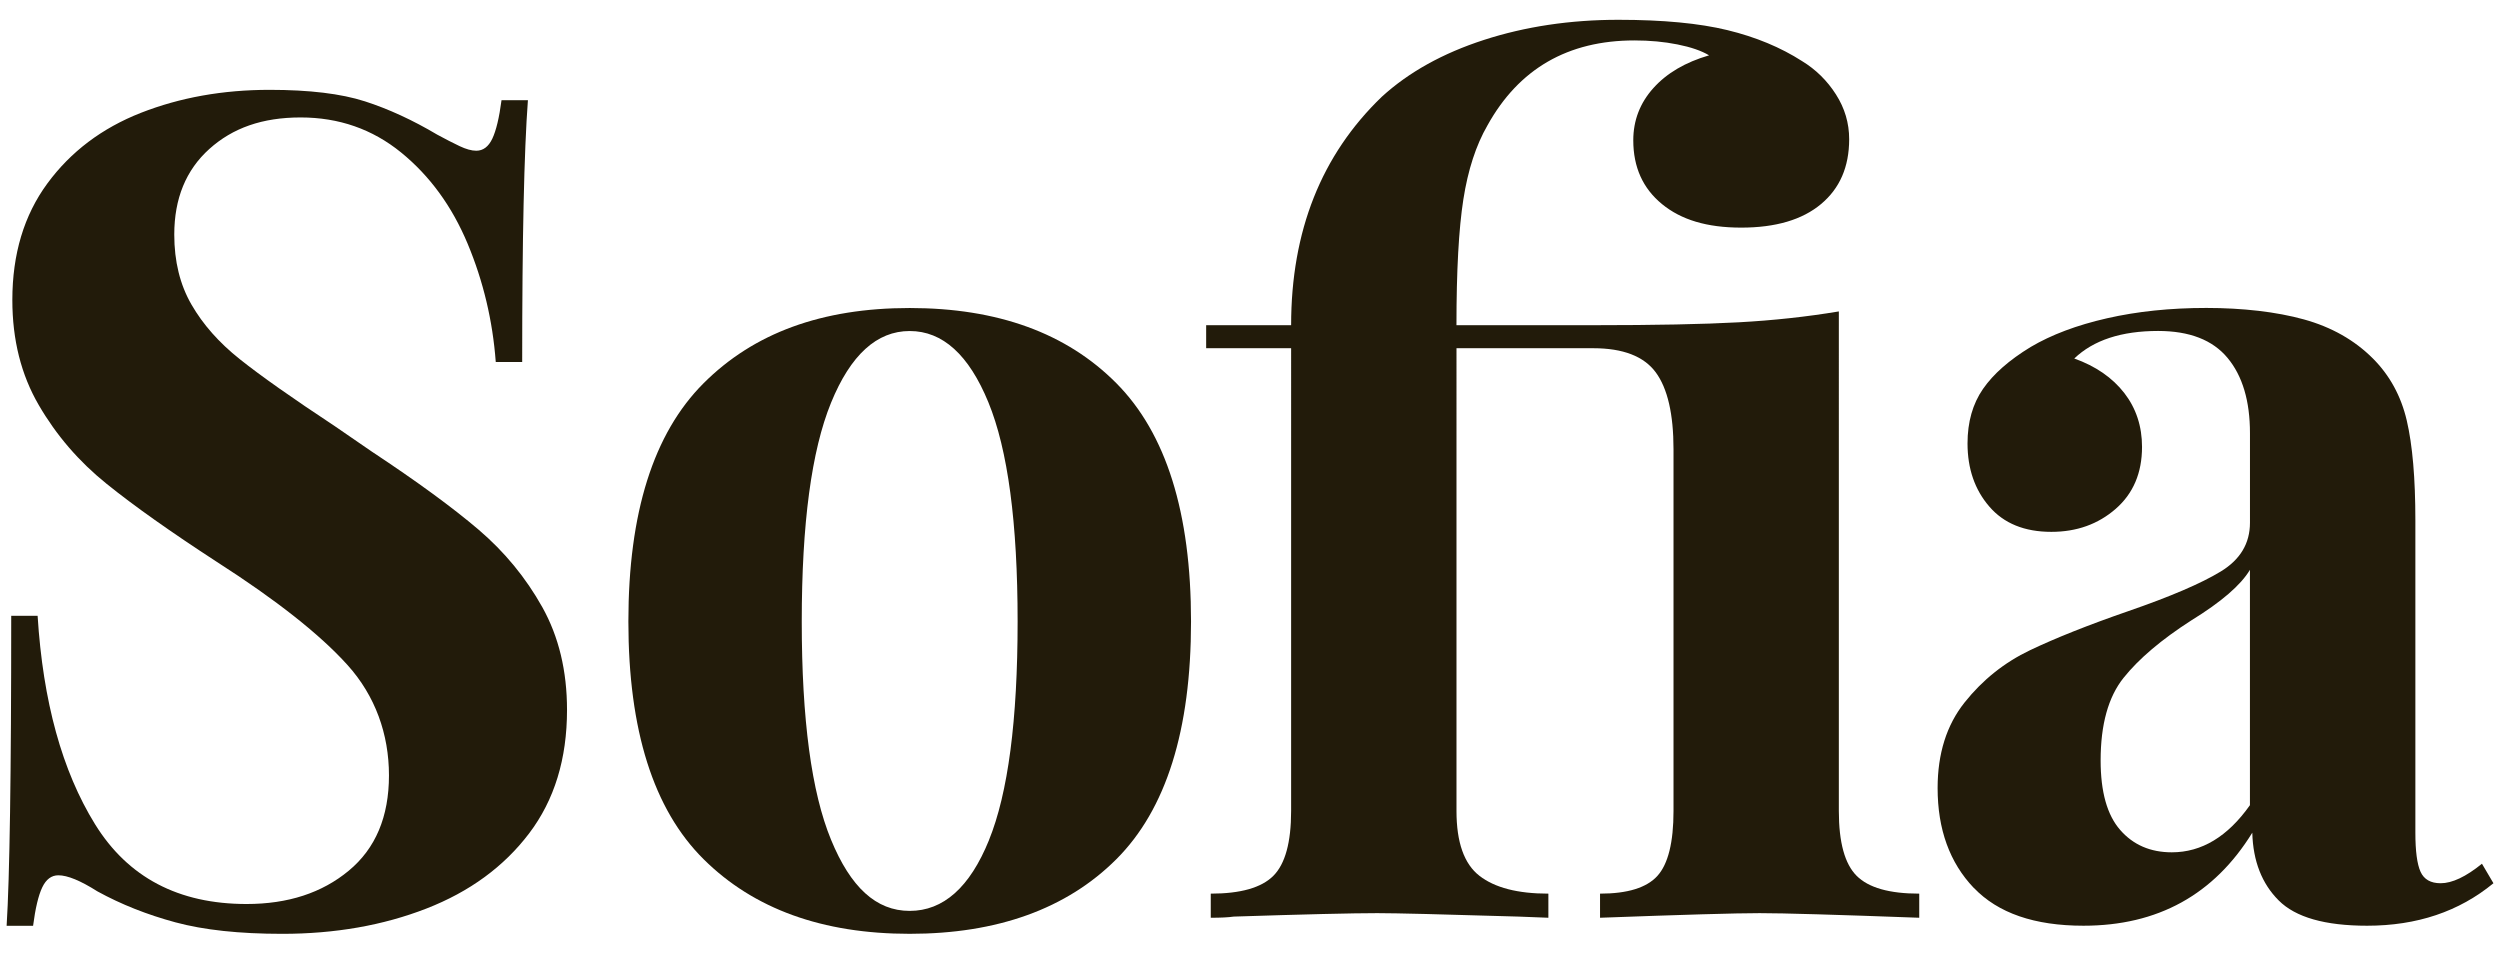 <svg xmlns:xlink="http://www.w3.org/1999/xlink" id="logo__svg" class="logo__svg logo--green" xmlns="http://www.w3.org/2000/svg" width="755" height="288" viewBox="0 0 755 288">
										<path class="logo__path" d="M110.19,30.6c7.16,2.31,14.45,5.67,21.85,10.06,2.54,1.38,4.8,2.54,6.76,3.47,1.96,.93,3.64,1.39,5.03,1.39,2.08,0,3.69-1.21,4.85-3.64,1.15-2.43,2.08-6.3,2.78-11.62h7.97c-1.16,15.49-1.73,41.85-1.73,79.07h-7.98c-.93-12.49-3.76-24.39-8.49-35.72-4.74-11.33-11.44-20.52-20.11-27.57-8.67-7.05-18.79-10.57-30.34-10.57s-20.52,3.18-27.57,9.53c-7.06,6.36-10.58,14.97-10.58,25.84,0,8.09,1.73,15.15,5.2,21.15,3.47,6.02,8.32,11.5,14.57,16.47,6.24,4.98,15.83,11.74,28.78,20.29l11.1,7.63c13.64,9.02,24.39,16.88,32.25,23.58,7.86,6.71,14.27,14.51,19.25,23.41,4.97,8.9,7.46,19.24,7.46,31.03,0,14.8-3.81,27.22-11.44,37.28s-17.98,17.63-31.04,22.71c-13.06,5.08-27.57,7.63-43.52,7.63-12.95,0-23.7-1.16-32.25-3.47-8.56-2.31-16.42-5.43-23.58-9.36-5.09-3.23-9.02-4.85-11.79-4.85-2.08,0-3.7,1.21-4.86,3.64-1.16,2.43-2.08,6.3-2.77,11.62H2c.92-14.56,1.39-45.77,1.39-93.63h7.97c1.62,25.89,7.4,46.87,17.34,62.94,9.94,16.07,25.2,24.1,45.77,24.1,12.49,0,22.77-3.35,30.86-10.06,8.09-6.7,12.14-16.3,12.14-28.78s-4.16-24.04-12.48-33.29c-8.32-9.24-21.5-19.65-39.53-31.21-13.87-9.02-24.97-16.87-33.29-23.58-8.32-6.7-15.15-14.62-20.46-23.76-5.32-9.13-7.98-19.7-7.98-31.73,0-13.87,3.52-25.6,10.58-35.2,7.05-9.59,16.47-16.7,28.26-21.33,11.79-4.62,24.74-6.94,38.84-6.94,12.02,0,21.61,1.16,28.78,3.47Z" fill="#221B0A"></path><path class="logo__path" d="M337.15,115.74c-15.03-15.14-35.84-22.72-62.42-22.72s-47.11,7.58-62.25,22.72c-15.14,15.14-22.71,39.13-22.71,71.95s7.57,56.76,22.71,71.78c15.14,15.03,35.89,22.54,62.25,22.54s47.39-7.51,62.42-22.54c15.03-15.03,22.54-38.95,22.54-71.78s-7.51-56.81-22.54-71.95Zm-38.49,138.02c-5.78,14.22-13.76,21.33-23.93,21.33s-17.86-7.16-23.76-21.5c-5.9-14.33-8.84-36.29-8.84-65.89s2.95-51.61,8.84-66.06c5.9-14.44,13.81-21.67,23.76-21.67s17.86,7.17,23.75,21.5c5.9,14.34,8.84,36.41,8.84,66.23s-2.89,51.85-8.67,66.06Z" fill="#221B0A"></path><path class="logo__path" d="M521.69,9.1c8.55,2.08,16.06,5.2,22.54,9.36,4.16,2.54,7.57,5.89,10.23,10.06,2.66,4.16,3.99,8.67,3.99,13.52,0,8.33-2.83,14.86-8.5,19.59-5.67,4.74-13.7,7.11-24.1,7.11s-18.15-2.37-23.93-7.11c-5.78-4.74-8.67-11.15-8.67-19.25,0-6.01,2.02-11.27,6.07-15.78,4.04-4.51,9.65-7.8,16.82-9.89-2.31-1.39-5.49-2.48-9.54-3.29-4.05-.81-8.38-1.21-13-1.21-20.11,0-34.91,8.56-44.39,25.66-3.47,6.01-5.89,13.47-7.28,22.37-1.39,8.9-2.08,21.56-2.08,37.97h41.27c18.73,0,33.35-.29,43.87-.87,10.52-.57,20.63-1.67,30.34-3.29V244.91c0,9.48,1.79,16.01,5.38,19.59,3.58,3.59,9.88,5.38,18.9,5.38v7.28c-24.97-.92-41.04-1.39-48.2-1.39s-23.24,.47-48.2,1.39v-7.28c8.32,0,14.1-1.79,17.34-5.38,3.23-3.58,4.85-10.11,4.85-19.59v-109.23c0-10.63-1.79-18.38-5.37-23.24-3.59-4.85-9.88-7.28-18.9-7.28h-41.27V244.91c0,9.48,2.31,16.01,6.94,19.59,4.62,3.59,11.56,5.38,20.81,5.38v7.28l-9.02-.35c-22.89-.69-37.11-1.04-42.65-1.04-7.4,0-21.85,.35-43.35,1.04-1.62,.24-3.93,.35-6.94,.35v-7.28c9.01,0,15.31-1.79,18.9-5.38,3.58-3.58,5.37-10.11,5.37-19.59V105.16h-25.66v-6.94h25.66c0-28.43,9.13-51.44,27.4-69.01,8.09-7.39,18.38-13.12,30.86-17.16,12.49-4.04,26.01-6.07,40.57-6.07,13.41,0,24.39,1.04,32.95,3.12Z" fill="#221B0A"></path><path class="logo__path" d="M596.08,268.15c-7.28-7.63-10.92-17.69-10.92-30.17,0-10.4,2.72-19.02,8.15-25.84,5.43-6.82,12.02-12.08,19.77-15.78,7.74-3.69,17.63-7.63,29.65-11.79,12.71-4.39,22.02-8.38,27.92-11.97,5.9-3.58,8.84-8.49,8.84-14.74v-27.05c0-9.71-2.25-17.28-6.76-22.71-4.51-5.43-11.5-8.15-20.98-8.15-11.1,0-19.54,2.78-25.32,8.32,6.47,2.31,11.5,5.79,15.09,10.4,3.58,4.63,5.37,10.06,5.37,16.3,0,7.86-2.66,14.1-7.97,18.72-5.32,4.63-11.79,6.93-19.42,6.93-8.09,0-14.34-2.54-18.72-7.63-4.4-5.08-6.59-11.44-6.59-19.07,0-6.47,1.56-11.96,4.68-16.47,3.12-4.51,7.92-8.72,14.39-12.66,6.24-3.69,13.92-6.59,23.06-8.67,9.13-2.08,19.13-3.12,30-3.12s21.15,1.16,29.48,3.47c8.32,2.31,15.26,6.24,20.81,11.79,5.08,5.09,8.5,11.33,10.23,18.73,1.73,7.4,2.6,17.46,2.6,30.17v94.32c0,5.55,.52,9.48,1.56,11.79,1.04,2.31,3.06,3.47,6.07,3.47,3.47,0,7.63-1.96,12.48-5.89l3.47,5.89c-10.4,8.56-23.12,12.83-38.15,12.83-12.72,0-21.62-2.54-26.7-7.63-5.09-5.08-7.75-11.9-7.98-20.46-11.56,18.72-28.55,28.09-50.98,28.09-14.8,0-25.83-3.81-33.12-11.44Zm83.4-24.97v-71.09c-2.77,4.63-8.67,9.71-17.69,15.26-9.02,5.79-15.84,11.57-20.46,17.34-4.63,5.78-6.94,14.11-6.94,24.97,0,9.48,1.96,16.47,5.9,20.98,3.93,4.51,9.13,6.76,15.6,6.76,9.02,0,16.87-4.74,23.58-14.22Z" fill="#221B0A"></path>
							</svg>